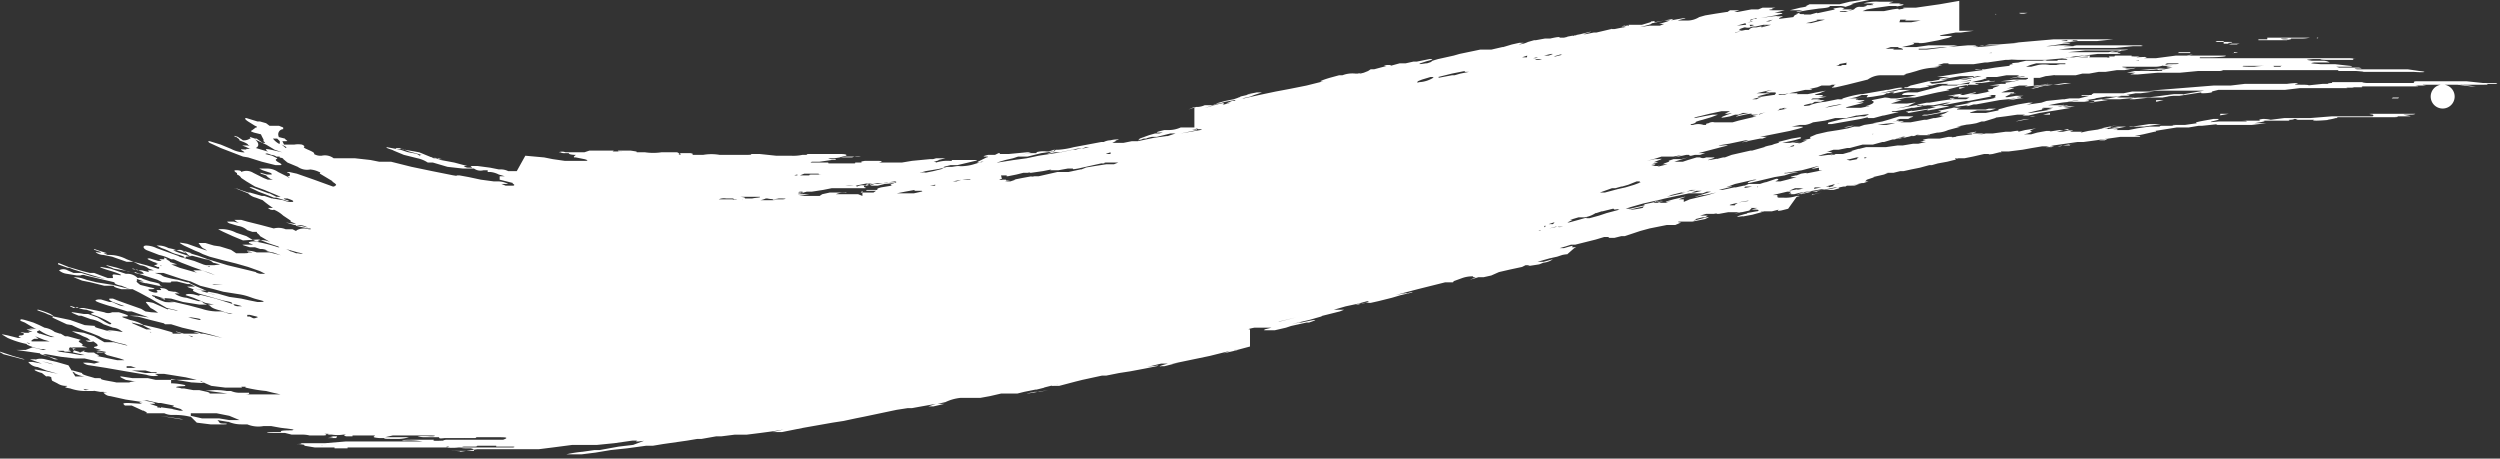 <svg id="Layer_1" data-name="Layer 1" xmlns="http://www.w3.org/2000/svg" width="292.2" height="53.6" viewBox="0 0 292.2 53.6"><rect x="0" y="0" width="292.2" height="53.6" fill="#333333" stroke="none"/><defs><style>.cls-1{fill:#fff;}</style></defs><title>swoosh</title><path class="cls-1" d="M229,0.1l-2.3.4-1.4.2-1.4.2h-1.4c-0.2.1,0.1,0.1,0.6,0l-1.1.2h-0.1c0-.1,0-0.1-0.7,0l-1,.2h-2.5l0.5-.2h0l1.2-.2,1.4-.2h0.9s-0.2.1,0.3,0,0.7-.2.2-0.2,0-.1,0-0.1h-1.3c-0.4,0,.5-0.2.4-0.2h-1.7a5.2,5.2,0,0,0-1.8.2h1.2s-0.1,0,0,0h0.1c-0.6.1-.4,0.1-0.3,0.1s0.1,0.1.2,0.1h-1.3c0.8,0,.5.1,0.1,0.2h-0.4a0.8,0.8,0,0,0-.7.3l-1,.3c-0.2,0-.9,0-0.6-0.1h0.9l0.5-.2h-1c-0.4,0,.1-0.1.1-0.1a1.2,1.2,0,0,0-.9,0l0.9-.2h1c0.1,0,.1,0,0,0h-1c-1.4.2-1.5,0.2-1.1,0.3l-1.4.3-1.4.3h-0.9c0.3-.1-0.5,0-0.5-0.1s0.5-.2-0.4,0h0.3c-0.6.2-.5,0.3-0.6,0.4l-1.6.2c-0.1,0-.1-0.1.2-0.2s0.2-.1-0.3-0.1h-0.3c0.5-.1-0.1,0-0.3,0l-1.5.2,1.7-.3,0.8-.2c0.1-.1-0.2-0.1-0.9-0.1l1.2-.3h2.1c-0.4.1-1,.2-0.6,0.2l1.1-.2,1.4-.2c1.3-.1,1.2-0.2,1.3-0.3H215a2.2,2.2,0,0,1,.7.1l0.9-.3h-0.3l0.7-.2,1.5-.3h-0.9l-1.4.2-1.2.3h-3.5l-0.4.2h-0.2c0.5,0,.2.1-0.5,0.2l-1.2.3h-1.9c-0.1,0-.9,0-0.3-0.1s-0.4,0,.5-0.2H206l-0.5.2h-0.8l-1.6.3h-0.4c-0.2,0,0,0,0,0h0l0.6-.2h-1.1l-0.3.2h-0.1l-1.3.2-1.2.2-0.7.2a2.6,2.6,0,0,1-1.3.4h-1.2c0.2-.1,1.2-0.3.8-0.3l-1.7.3-0.6.2h0l-0.7.2h0.6l-0.5.2h-1.2l-1.3.2h0.1c0.7-.2,1.7-0.4,1.4-0.5h0.2l1.3-.3h0.8l0.3-.2-1.1.2-1.1.2c-0.1,0,.2-0.2-0.3-0.1h-0.3c0.1,0,.3,0,0.1.1l-1,.3h-1.5c-0.1,0,0,0,0,.1h-0.6c-0.2.1-.4,0.1-0.1,0.1l0.7-.2h0c-0.2.1-1,.3-0.3,0.3h-0.4l-1,.2h-0.4c0.1,0,.1-0.1,0,0l-1.7.4h-0.3l-1,.2h-0.6l-1.6.3h0.5l0.4-.2h1c-0.5,0,1.2-.4.9-0.4l-2,.5h-0.2l-0.9.2h-0.5c0-.1-0.2-0.1-1.1.1h-0.6l-1.1.2h-0.2l-0.7.2a3,3,0,0,1-1.1.3h0l0.6-.2h-0.5l-0.9.2-1,.3h-0.1l-1.3.3h-1.3l-2.4.5-0.7.2-1.8.4c-0.7.2-1,.3-0.7,0.3l-0.6.2h-0.1c-0.1,0-1.1.2-.7,0h0l0.6-.2h0c0.3-.1,1.3-0.3.5-0.3l-1.5.3h-0.4l-0.9.2h-0.7l-1.1.3c0.1,0,.1-0.1-0.1-0.1h-0.4c-0.3.1-.3,0.1,0,0.1h0.1l-1.5.4h-0.4l-0.3.2-0.5.2-0.8.2,0.5-.2-0.8.2c-0.3.1-.2,0.1-0.1,0.1h0.5c0.4-.1.7-0.2,0.3-0.2h-0.6a3.2,3.2,0,0,0-1.5.2h-0.4l-1.1.3c-1,.3-1.4.5-0.7,0.4h0l-2,.5-2,.4-1.6.3-1.9.4-0.9.2-0.9.2h-0.2l0.9-.2,0.5-.2,0.9-.3h-0.6l-1,.2c-0.5.2,0.1,0,.3,0h0l-1.3.3c0.4,0-.7.2-0.1,0.1h0l-0.6.2-1,.2-1.1.3h0.4l0.7-.2,1.1-.2c0.2,0,.1,0,0,0.1h-0.3l-0.7.3s1-.2.2,0,0,0.1-.1.1h-0.5c0.3-.2.2-0.2-0.6,0l-0.7.2-1.7.5h0.1l1.2-.4,0.6-.2h0.1l0.5-.2-0.7.2h-0.9a2.3,2.3,0,0,1-.8.2h-0.2l-0.9.3h0l0.7-.3h0V14.9h-1.6a3.5,3.5,0,0,1-1.3.3h-0.6c-0.9.2-1.1,0.3-.7,0.3s0.8-.1.1,0.1h-0.5l-0.7.2-1.1.4c0,0.1-.4.2,0.4,0.1h-0.4c-0.3.1-.1,0.1,0,0.1H133l0.7-.2h0.4c-0.3,0,.1-0.1.5-0.2h0.6l0.8-.2,0.8-.2H138l1.9-.4c0-.1.1-0.1-0.6,0h0l1-.3c-0.4.1-.5,0.2-0.2,0.2h0.2c0.3,0,.2,0,0,0.1l-2.3.4h-0.4c0.4-.1.2-0.1-0.4,0h0.2l-0.9.3h-0.1l-1.5.2-1.9.4h-0.7l-1,.2H130l0.4-.2c0-.1,0-0.1-0.2-0.1H130a1.9,1.9,0,0,0-1,.2h-0.3c-0.1.1-.8,0.2-0.2,0.1l-0.9.2-1.4.4h0.2l-0.7.2h-0.3l-1.4.3-1.3.2-1.3.2-1.4.3-1.5.2-1.9.3h-0.1l1-.3,0.9-.2,0.6-.2h1.1l0.8-.2,0.8-.2,1.4-.2,0.2-.2s-0.1,0,0,0h0.1l-0.2.2h0a2.7,2.7,0,0,0-.8.3l0.9-.2h0.6l1.9-.4,1-.2h0.5l-0.9.2,0.5-.2h0.4a2.3,2.3,0,0,0,1.3-.3H129l1.8-.6a3.5,3.5,0,0,0-1.6.3h-0.5l-1.6.3-1.6.3a9.4,9.4,0,0,1-1.8.3h-0.5l-0.6.2h-0.3a3,3,0,0,0-1.2.1H121c0.1,0,.3,0,0.1.1h-0.9l-1.1.3,1.4-.4h-0.5l-2.1.2h-1c-0.1,0,.1-0.1-0.2-0.1l-0.4.2h-0.8c-0.4.1-.8,0.2-0.3,0.2s0.2,0.1.1,0.1l-1,.5h0.1c-0.2,0-.2.1-0.1,0.1h0.2c0.3-.1.1-0.1,0-0.1H115c-1.1.2-1.2,0.4-2.2,0.5s-0.3-.1-1.5.1h-0.6l-0.7.2h0.3l-1.2.3-1,.2h0.2a1.3,1.3,0,0,0-.7,0h-0.1l0.7-.2,1.2-.2c0.7-.1,1.2-0.3.9-0.3h0l0.8-.2h0.8l2.1-.5c0.3,0,.2-0.1-0.1-0.1h-2.6c-0.1,0,0,.1-0.1.1H111a4.4,4.4,0,0,0-1.6.2c-0.1,0,.1-0.1-0.2-0.1s0.6-.1.5-0.2l0.8-.2h-1.1c-0.3.1-.8,0.2-0.1,0.1h-0.6l-2.1.2-1.2.2h-2.7c0.5-.1.5-0.2-0.2-0.2h-1.4c-0.6.1-.4,0.1-0.4,0.2H100c-0.2.1,0,.1,0.2,0.1H97c-0.4,0,0-.1-0.3-0.1H94.9c-0.2,0-.2,0,0-0.1h0.9l1.4-.2h0.3c0.2,0,.3-0.1.1-0.1a1.4,1.4,0,0,1-.8-0.1h0.7l1.4-.2h1.7a1.6,1.6,0,0,0-1,.1H98.1l0.8-.2c0.1-.1,0-0.2-0.7-0.2H97.7c-0.3.1,0.1,0,.2,0H94.6c-0.4,0-.3.1-0.3,0.1H93.8a5.3,5.3,0,0,1-1.4.1H90.7l-1.9-.2H87.8c-0.1,0,.3.1-0.5,0.1H84.1a5.5,5.5,0,0,0-1.9,0H81c-0.2-.1.2-0.1-0.3-0.2H79.6c-0.3.1-.1,0.1,0,0.2H79.2s0.3,0,.2-0.1a0.4,0.4,0,0,0-.4-0.2H77.3a6.5,6.5,0,0,1-1.9,0h-1c0.1-.1-0.1-0.1-0.7-0.2H72.3c-0.3.1,0.3,0.1,0.5,0.1H71.6c0.2-.1.2-0.1-0.3-0.1H68.9l-0.6.2H66.1a1.1,1.1,0,0,0-.8,0h0.2a0.9,0.9,0,0,0,.5.1h0.5c-0.1.1,0.3,0.2,0.7,0.2h0.1c-0.1.1-.3,0.2-0.2,0.3h0.2l1,0.2c0.4,0.1.5,0.2,0.1,0.2H66l-1.4-.2-1-.2-2.2-.2L60.4,20h-1a2,2,0,0,0-.8-0.2H58.3l-1-.2-1.5-.2H54.6l-1.5-.4-1.6-.3-0.6-.2H50.7L49,17.8l-1.7-.3H47.2l-0.5-.2H46.3c-0.1,0,0,.1.1,0.1H47l0.8,0.3,1.5,0.4c-0.3,0-.4,0-0.1.1H49c-0.1-.3-1.1-0.3-1.6-0.5l-0.6-.2-1.6-.3c-0.2.1,0.7,0.3,0.8,0.4l1.2,0.5,1.6,0.4A3.5,3.5,0,0,1,50,19h0.6l1.7,0.5,1.8,0.2h1.3a1.3,1.3,0,0,0,1.1.2H57v0.2h0.3a2.7,2.7,0,0,1,1,.3l0.7,0.2H58.4V21L60,21.4H59.9c0,0.1.4,0.2,0.1,0.3H59.1l-0.5-.2h0.8a2.7,2.7,0,0,0-1.2-.3H57.7L56.2,21l-1.4-.3-1.1-.2H53.4c0,0.1-.3,0-0.4,0L50.5,20l-2.4-.5-2.4-.6H44.3l-1-.2-1.8-.2H39a1.7,1.7,0,0,0-1.4-.3,1.5,1.5,0,0,1-.9-0.2c0.2-.2-0.8-0.5-1.1-0.7s0.3-.1-0.3-0.4a2.7,2.7,0,0,0-.9,0H33.2L33,16.5h0.4c0.4,0,0-.1-0.1-0.3L32.5,16h0.1a0.6,0.6,0,0,1,.5-0.9V14.9l-0.5-.2H31.5l-0.4-.3-0.7-.2H30.1l-1.3-.4c-0.3,0-.1.2,0.2,0.4l0.8,0.5c0.3,0.1.3,0.2,0.1,0.2l-0.4.3c-0.1.1-.4,0.1,0.2,0.3l0.8,0.2a6.5,6.5,0,0,0,.3.6v0.2c0.1,0.1.3,0.2,0.1,0.2H30.7L30,16.2H29.8l-0.6-.2c0,0.1.2,0.2,0,.2a1.2,1.2,0,0,1-.8.2L27.8,16c-0.3-.1-0.6-0.2-0.3,0h0.1L28,16.3c-0.2.1,0.3,0.2,0.7,0.4s0.2,0.2.4,0.3-0.1,0-.3,0H28.3l0.5,0.2,0.4,0.2h0.2a5.9,5.9,0,0,1-.6,0c0.1,0.2-1-.1-0.5.2s0.2,0.2,0,.2a3.6,3.6,0,0,1-1.3-.4l-1.2-.5-1.3-.4c-0.1,0-.3,0,0,0.2l1.3,0.6,1.3,0.5,1.3,0.5L29,18.4l1.6,0.5,1.6,0.4h0.5c0.4,0,.1-0.2-0.1-0.3s-0.5-.3-0.3-0.4,0.1-.1-0.1-0.2l-0.4-.2-0.8-.2H31c0.2-.1.2-0.1,0.7,0.1a1.2,1.2,0,0,1,.6.2h0.4c0,0.1-.2.1,0.5,0.2H33L33.6,19l1.2,0.5a1.9,1.9,0,0,0,1.5.3H36.1a2.9,2.9,0,0,1,1.2.3c0.3,0.1,0,.1.1,0.2l1.5,0.9H38.8l0.3,0.2h0c0.1,0.1.3,0.2,0.1,0.3s-0.1.1-.1,0.1H38.9L36.7,21l-2-.7-0.9-.2c-0.3,0-.3.1-0.1,0.1s0.3,0.4,0,.4,0.3,0.2.1,0.2h0l-0.3-.2-1-.5a2.2,2.2,0,0,0-1.3-.4H30.3l0.4,0.2,0.9,0.3c0.2,0.1.2,0.2,0.1,0.2H31.2l-0.7-.2c-0.1,0-.1,0,0,0.1l0.6,0.2,0.2,0.2h0l0.3,0.2L31.9,21H31.3l-0.5-.2-0.4-.2-0.8-.4a1.5,1.5,0,0,0-1.4-.1c0-.1-0.1-0.2-0.6-0.2s0.1,0.3,0,.3h0.1v0.2a0.9,0.9,0,0,1,.5.4l0.3,0.2,0.3,0.2,1,0.6,1.1,0.4,1.2,0.5,0.7,0.3H32.3l-0.8-.4H31.4l-1.9-.7c-0.7-.1-0.1.1,0.3,0.3l0.4,0.2h0l0.8,0.3h0L32,23.1h0.3l1.3,0.4c0.6,0-.6-0.2-0.4-0.3h0.4c0.6,0.2.8,0.3,0.6,0.4a2.3,2.3,0,0,1-1.1-.2l-1.2-.2H32c0.2,0.2-.2-0.1-0.2,0l-0.9-.3H30.6l-1.4-.4H29l-0.9-.3a1.9,1.9,0,0,0-1-.2h0.4L29,22.6h0a1.9,1.9,0,0,0,.9.5l0.8,0.3a12,12,0,0,0,1.2.9H31.3l0.3,0.2c0.4,0.1.4,0,.4,0h0a3.7,3.7,0,0,1,1.1.7L34,25.8c-0.2.1,0.3,0.2,0.6,0.4L33.4,26l1,0.3h0.7a2.8,2.8,0,0,1,.9.3h0l-0.8-.2c-0.3,0-.8-0.2-0.6,0l1.4,0.3h0.2s0.4,0.1-.1.1a1.8,1.8,0,0,0-1.4.1l0.8,0.2h0l-0.8-.2L34.6,27l-0.4-.2H33.4a2.2,2.2,0,0,0-1.4-.1h0l-1.5-.4-1.6-.4-0.7-.2H27.4a1.8,1.8,0,0,0,1.1.5l-1.2-.3H26.6c-0.1,0,0,.1.2,0.2l1,0.3a2.1,2.1,0,0,1,1.1.5l0.6,0.2H30c0.1,0.1,0,.1,0,0.1s0.3,0.2.4,0.4l1.2,0.7h0a2.3,2.3,0,0,0-1.4-.2c-0.1,0,.3.2-0.3,0.1l-0.6-.3-0.5-.3-1.2-.4a3.7,3.7,0,0,0-2.1-.4l0.6,0.3,1.1,0.5,1.2,0.5L30,28h0.3l1,0.4,1.2,0.4L33,29.1h0.4l1.4,0.4c1,0.2.5,0.2,0,.1H34.6l-0.5-.2H34a3,3,0,0,0-.6-0.3,1.5,1.5,0,0,1-.6-0.2H32.5a17.7,17.7,0,0,0-2.3-.6,1.8,1.8,0,0,0-1.1,0,0.1,0.1,0,0,0,0,.1l0.5,0.2h-1c-0.4,0-.4,0,0.6.3h0.6l0.6,0.2h0.2a2,2,0,0,1,.7.2H31l0.8,0.2h0.1L33.3,30l1.3,0.4H35l-1.1-.3-2.4-.6H30a3.3,3.3,0,0,0-1.1-.2c-0.2.1,0.4,0.1,0.6,0.2H29c0.1,0.1-.3.1-0.6,0.1H27.6L27,29.2l-1.3-.4L25,28.7l-1-.3H23.2l0.3,0.4,0.2,0.2a1.7,1.7,0,0,1,.5.3L23.3,29l-1.4-.5c-1.1-.2-1.1-0.2-0.4.2l1.3,0.6,0.5,0.2,0.4,0.2L24.5,30,26,30.4l1.6,0.4L29,31.2l1.4,0.5L31,32H30.4c-0.5-.1-0.5-0.2-0.5-0.2l-0.8-.2-2.5-.6-2.3-.7-1.1-.4-1-.3h0.2l-1-.3c-0.2,0,.3.2,0.3,0.3l-1.5-.5c-0.9-.2-1-0.2-0.3.2L21,29.2a1.3,1.3,0,0,1,.8.4L22,29.8,22.3,30l-0.9-.3a9.9,9.9,0,0,1-1.7-.7,2.6,2.6,0,0,0-1.4-.3L18.9,29c0.9,0.3,1,.5,1.7.7s1.4,0.4.5,0.4h0.4c0.4,0.1.1-.1,0.3-0.1s0.4-.1.6-0.1h0.1l1.5,0.4a1.4,1.4,0,0,1,.9.4l0.8,0.2h0.1L25,31H24.1l-0.8-.2a2.1,2.1,0,0,0,.7.3h0.5c-0.1,0,.1.1,0,0.1l-0.5-.2-1.3-.5-1.4-.4c-0.7-.2-0.3-0.2-0.5-0.2l-1.4-.5L18.3,29a2.9,2.9,0,0,0-1.2-.3c-0.5,0-.4.4,0.2,0.6l1.3,0.5a5.6,5.6,0,0,1,1.4.5h0.3l0.9,0.4,1.3,0.5,1.4,0.5a7.9,7.9,0,0,1,1.5.6h0.1l-1.9-.7h-1a1.3,1.3,0,0,0,.5.3L21,31.3l-1.5-.6h0a0.8,0.8,0,0,0,.5.2h0.7l-0.9-.3c0.1,0,.1,0,0-0.1h0l-0.4-.2H18.6l0.3,0.2H18.5l-1-.3c-0.6,0,0,.2.4,0.4l0.6,0.2h0c-0.4,0-.3.1,0.3,0.3a1,1,0,0,0-.8-0.1l0.4,0.2h0.2v0.2H18.5c-0.1,0-.1.1,0,0.2l1.2,0.5,1.4,0.4,1.5,0.3,1.7,0.4L26,33.3h-1L23,32.6l-2-.5-1.9-.5-2-.6-1.5-.4h0l-0.8-.3a4.4,4.4,0,0,0-2.2-.5l-0.5-.2c0.7,0,.6.1-1.1-0.5-0.2.1,0.8,0.3,0.8,0.4s-0.7-.1-0.6,0a1.6,1.6,0,0,0,.9.3L13.1,30l1.7,0.6h0.8L16.4,31a1.9,1.9,0,0,1,1,.4L18,31.6H17.4c-0.2,0,0,.1,0,0.2h0l-0.8-.2H16.1l-0.5-.2c-0.4,0,.1.1,0.2,0.1H16l0.4,0.2a0.5,0.5,0,0,1,.4.3H16.2l-1.3-.3-1.2-.4-1.2-.3c-0.3,0,.4.2,0.8,0.4L15,31.7c0.6,0.2.8,0.2,0.8,0.1L16.3,32H16.2l2.2,0.7L19,33c0.6,0,1.1.1,1-.1h0.7l1.2,0.3h0.3l0.6,0.3H21.9c0,0.1.9,0.3,0.7,0.4s0.2,0.2.6,0.4l1.4,0.4,1.4,0.4c0.4,0.1,1.3.2,1.1,0.4a7.2,7.2,0,0,1,1.2.3H27.8c-0.1,0-.6-0.1-0.4-0.2l-2.2-.7-1.6-.4c-0.6-.1-0.2.1-0.2,0.1l-0.8-.2c-0.7-.1-0.9,0-0.9.1l0.9,0.3L24,35.4l1,0.2H24.4c-0.1,0,0,.1.1,0.1s0,0.3,1.3.6l0.5,0.2,0.9,0.2H26.9l-1-.3H25.3a5.9,5.9,0,0,1-1.7-.3l-1.5-.4-1.7-.4h0l-1.3-.3c0.1-.1-0.1-0.1-0.4-0.2L20,34.9l1.4,0.4,1.9,0.3h0.9l-0.5-.2h0.1l-0.3-.2H23.2l-1.4-.4a2.8,2.8,0,0,1-1.4-.5,0,0,0,0,1,0,0H21l-0.5-.2H20.3L19.7,34a1,1,0,0,0-.6-0.3c-0.8-.1-0.1.1-0.3,0.2H18.3c0,0.1.3,0.3-.1,0.3s-1.3-.4-0.6-0.4,0.5-.1,0-0.2l-1.2-.3C16,33,15.9,32.9,16,32.8s-0.1-.2,0-0.2l0.8,0.3H16.2L17,33.1h0.1L19,33.5l-0.4-.2c0.4-.1-0.5-0.3-1-0.4l-0.9-.3a0.7,0.7,0,0,0-.6-0.1h0a1.7,1.7,0,0,0-1.2-.5H14.7l-1.8-.6-1.1-.2c-0.3,0,.3.2,0.6,0.3s1.4,0.4,1.7.6-0.8-.1-0.9,0,0,0.2,0,.3a0.5,0.5,0,0,0,0,.1H12.6L11,31.9H10.5l-0.8-.2L8,31.2H8l-0.5-.2L7,30.8c-0.3-.1-0.2,0-0.2.1l1.1,0.4H8.1l0.5,0.2,1.6,0.5,1.7,0.5,1,0.3,0.7,0.3a6.2,6.2,0,0,0-1.4-.5l-1.4-.3-1.3-.4H8.6l-0.7-.3a1,1,0,0,0-1,0,1.7,1.7,0,0,0,.9.4L9,32.2H9.4a0.7,0.7,0,0,1,.6,0l1.7,0.4,1.7,0.4H13.4c-0.1.1,0.2,0.3,0.8,0.4l1,0.4h0l-2-.5L11.3,33l-1.2-.3a3.9,3.9,0,0,0-1.5-.3l1,0.4h0l1,0.2,1.6,0.4h1.1c0,0.1.1,0.2,0.9,0.4h1.3l0.8,0.4,1.3,0.7L19.5,36l1.3,0.3H20.6l-0.9-.2c-0.2.1-.4,0.2,0.5,0.4h0.1c-0.2.1,0.4,0.2,0.9,0.3h0.4l-0.8-.2-0.9-.3-2-.9c-0.9-.2-0.9-0.1-0.8,0L17.6,36a4.4,4.4,0,0,1,.8.5c0.3,0.1-.4,0-0.7,0L17,36.4l-0.5-.3-1.7-.6-1.1-.4-0.5-.2H12.8c-0.1.1,0,.2,0.4,0.4l1.4,0.5c-0.6-.1-0.1.1,0.2,0.1h0L14,35.7l-0.9-.4H12.8L11.8,35H11.5c-0.6.1-.5,0.2,1.1,0.7l0.7,0.2,1.6,0.5h0.5l2,0.7h0L16,36.9H15.1L16,37h0.1l1.5,0.4,1.6,0.4h0.1c-0.1,0-.2,0,0,0.1h0.7l1.3,0.4,1.3,0.3,2,0.5,1.4,0.4L23.8,39H23.5a2.2,2.2,0,0,0-.9-0.2L23.3,39H22.6L21.3,39h0.2l-0.7-.2c-0.4-.1-0.2,0-0.2,0L21.3,39H20.5c-0.3,0-.5,0-0.4.1h0c-0.2-.1.4-0.1-0.1-0.3l-1.4-.4L16.9,38H16.8a5.1,5.1,0,0,0-1.6-.6c-0.5-.2-1.3-0.4-0.7-0.4s0.8-.1-0.6-0.5H13.1a1.1,1.1,0,0,1-.9,0l-0.9-.2-1.5-.3H9l-0.6-.2c-0.3-.1-0.2,0-0.2,0l0.4,0.2H8.6L9,35.9a2.5,2.5,0,0,0,1.1.3L11,36.5h0.2a0.9,0.9,0,0,0-.6.2,9.8,9.8,0,0,1,2.1.9c0.1,0.1.5,0.2,0.2,0.3H12.8l-0.4-.2-1-.6-1.1-.4H9.8c-1.8-.3-1.8-0.3-0.6.2H9.5l1.1,0.4a3.8,3.8,0,0,1,1.5.6l1.1,0.4a1.9,1.9,0,0,1,1,.4c0.1,0.1.3,0.1,0,.1a7.9,7.9,0,0,0-1.7-.2l0.6,0.2-0.8-.2c-0.6-.2-1.6-0.4-1.1-0.5L9.9,38l-1.7-.6-1.9-.4h0a2.4,2.4,0,0,0-.4-0.3,10.4,10.4,0,0,0-1.4-.5c-0.6,0,.7.3,1,0.5l0.8,0.3c-0.3,0-.2.1,0,0.2l1.5,0.7L8.4,38a14.4,14.4,0,0,0,2.2.9l1,0.4a2.6,2.6,0,0,0,1.1.4h0l0.5,0.2h0.1c0.4,0.2,1.4.3,1.6,0.5l-1.6-.4H12.2L11,39.3l-1.2-.4-1.4-.2a7.5,7.5,0,0,0,.9.4l0.4,0.2h0l0.5,0.2,0.4,0.3H10a1,1,0,0,0,.9.1c0.3,0.2.8,0.5,0.3,0.6s-0.1.2,0.6,0.4H11.2l1,0.2h0.1c0.1,0.1.1,0.1,0,.1s-1-.2-1,0h0.9c0,0.1,0,.1.3,0.3l1.5,0.4c0.3,0.1.6,0.2,0.5,0.2H13.7l-2.4-.5c0.7,0-.2-0.2-0.3-0.4H9.2L10,41c-0.2,0-.8,0,0.3.2H9.5l-1-.3c0.3-.1-0.1-0.2-0.2-0.3h1.9l-0.7-.2c0.2,0,.2-0.1.1-0.2S9,39.9,9.3,39.8s0-.1-0.3-0.2l-1.1-.3H7.6L7.1,39H7l-0.6-.2a2.6,2.6,0,0,0-1.2-.5L4.6,38l-0.7-.3c-1.3-.4-1.6-0.5-1.5-0.2l0.5,0.2,0.5,0.3,0.7,0.4,0.5,0.2a5.1,5.1,0,0,0,1.8.8H6l-1.3-.4H4.6c-0.2-.1-0.4-0.2-0.2-0.3s0.3,0,0-.2a3.6,3.6,0,0,0-1-.1l0.7,0.2a2.8,2.8,0,0,0-1-.1l0.7,0.3c-0.4,0-.7-0.1-0.3.1H2.9c-0.4-.1-0.7-0.1-0.3,0s0.1,0.3-.1.3-0.6.1,0,.3H2.1l-1.2-.3c-0.5-.1-0.9-0.2-0.5,0l0.5,0.3a10.6,10.6,0,0,0,2.2.7H3.4l-0.3-.2c0.3,0.1.5,0.2,0.3,0.2s-0.4,0-.2.1a5.4,5.4,0,0,0,1.6.5H5.1l0.6,0.2,0.9,0.3H7.3a1.8,1.8,0,0,0-.7-0.3H7.6c-0.1,0-.3,0,0,0.1H8.1c0.3,0,.2-0.1-0.2-0.2H8.1c0-.1-0.1-0.3.2-0.3l0.6,0.2H8.5c0.5,0.2-.2.3,0.1,0.4l1.3,0.3H9.4l-1.1-.2-1.4-.2-1.5-.2H5l-1.2-.3L3,40.9H1.9l1.4,0.2,1.4,0.2c-0.1.1,0.3,0.2,0.8,0.3L6.4,42H7.2L6.8,42l-1-.3-0.8-.3H5.4l1.7,0.3,1.7,0.2H9.9l1.7,0.4h0.1L11,42.5a4.3,4.3,0,0,0-1.3-.1,1.5,1.5,0,0,0,.8.3L12.4,43l2.3,0.4,2.4,0.4a2.6,2.6,0,0,0,1.4.1l-0.4-.2h1.1l2.5,0.4L23,44.4H18.2l-0.9-.2H15.5l-1.3-.2c-0.4,0,.1.2,0.5,0.4l1.2,0.2a1.7,1.7,0,0,0-.8.1H14c-0.1,0-.1,0,0,0H13.6c-0.9-.2-2-0.3-1.8-0.5H11.1c-0.6-.2-1.6-0.4-1.5-0.6l-1.1-.3c-0.4,0-.4,0,0.1.2s-0.4,0,.1.1a2.8,2.8,0,0,0,1.2.4H8.8L8,42.7l-1.4-.4L5.3,42A2.1,2.1,0,0,0,4.2,42c0.3,0.2,1.7.4,2,.6L4.1,42H2.9l-1.4-.4L0,41.1c-0.2,0,.1.1,0.4,0.3L2.7,42H3.5l1.4,0.5-1.1-.2H3.3a1.5,1.5,0,0,0,1.1.6l1,0.4,1.4,0.4-1.4-.3-1.2-.2c-0.2,0-.2,0-0.1.1a3.4,3.4,0,0,0,.8.3L5.4,44a0.8,0.8,0,0,1,.6.1,0.8,0.8,0,0,0,.1.4l0.6,0.3a1.8,1.8,0,0,0,1.1.3c0.3,0.1-.8.1,0.4,0.3a5.5,5.5,0,0,0,2,.3h0.8a1.6,1.6,0,0,0-.9-0.1H9.9c0-.1-0.4-0.2.1-0.1l1.7,0.3h0.4c1,0.2-.2,0,0,0.1a1.1,1.1,0,0,0,.8.4l1.8,0.4,2,0.3c-0.7,0-.3.1-0.1,0.2L15,47.1c-0.8,0-.6.1-0.4,0.3h0.8L16.7,48h0.1c0.1,0.1.5,0.2,0.3,0.3h2.1a2.2,2.2,0,0,0,.9.2h0.2a7.5,7.5,0,0,1,1.9.2h0.1L23,49.4l1.6,0.2h1.6c0.4,0,.5-0.1-0.1-0.1s-0.4-.2-0.7-0.4l1.2,0.2h0.1a3.9,3.9,0,0,0,1.5.3h0.7a3.4,3.4,0,0,0,1.9.2h0.9l1.1,0.2,1.6,0.2h0c-0.2,0-.3.1-0.1,0.1H34.1c-0.5,0-1.6,0-1.2.2-1.3,0-1.6,0-1.7.1h2.1l0.8,0.2h1.1a3.6,3.6,0,0,1,1,.1h1.5c0.5,0,.6-0.1.2-0.2h1c-0.2,0-1,0-.4.1h0.3a4.3,4.3,0,0,0,1.3,0h0.3c-0.1.1-.4,0.1,0.1,0.2h0.7a0.4,0.4,0,0,0,0-.1h2.6c0.1,0.1-.6.2,0.5,0.3h0.6c0,0.1.2,0.1,1.1,0.1h0.7a4.4,4.4,0,0,0,1.1-.2H45l0.9-.2h4.5c0.7,0,.4.1,0.1,0.1H50.3a8.5,8.5,0,0,0-1.5,0,3.5,3.5,0,0,0,1,.1h1.5c0.1,0.1-.1.2,0.7,0.1h2.3a0.2,0.2,0,0,1,0-.1h0s-0.2.1,0.1,0.1h1.1c0.4,0,0-.1.1-0.1h2.2c1.3,0,1.8,0,1,.3H52.1c-0.5.1-.3,0.1,0,0.1H52.1c-0.9,0-1.6.1-1.4-.1H48c-1,0-1.1.1-.9,0.1a9.9,9.9,0,0,1,2.3.1h-9L38,51.8H35.1c0.6,0.1-.9.1-0.2,0.1h0c0.9,0.1.6,0.1,0.7,0.2l1.2,0.2H52.2a6,6,0,0,0,2-.1h5.7c0.4,0,.2.1,0,0.1H52.7c-0.3.1,0.4,0,.8,0s0.3,0.1,1,.1h0.5c0.5,0.1.4,0.2,0.4,0.3H52.4c0.5,0,1.5,0,1.4.1l2-.3H63l1.6-.2,2.3-.3h2.9l2-.2,2.1-.3h0.6c-0.3.1-.1,0.1,0.1,0.1l1.7-.2,2.5-.4H78.4l-1.1.2-1.7.2L74,52l-1.7.2-2.2.4H69.5l-1.4.2a14.1,14.1,0,0,0-1.9.3H68l1.6-.2,1.8-.3,1.9-.2,2.2-.3h0.8l1.2-.2,1.4-.2,1.4-.2,1.2-.2h0.5l1.7-.3h0.6c-0.1,0-.1,0,0,0l1.6-.2h1.4l1.6-.2,1.5-.2,1.2-.2-1.3.3h1.1l1-.2,1.5-.3,1.7-.3,1.7-.3h0l1.3-.2,1.4-.3,1-.2,1.9-.4,1.9-.4,1.3-.2h0.5l1.1-.2,1.7-.3-0.9.3h0.6l1.3-.3h-0.8l0.9-.2a5.3,5.3,0,0,1,1.8-.5h2.3l1.1-.2,1.3-.3h3l0.9-.2h0.6l1-.2-1.2.2-1.2.2h-1.2l0.8-.2,1.5-.3c-0.1,0-.3.1,0.1,0l0.8-.2H122l1.6-.4c0.2,0,.3,0,0.1,0s-1.3.3-.5,0.2h0.6l1.9-.5,0.8-.2,2.3-.5h0.5l1.5-.3,1.3-.2,1.6-.3h0l1.5-.3c0.5-.2-0.2,0-0.6,0l-1.2.2h0.2l2.1-.5h0.8c-0.4.1-1.4,0.4-.7,0.3h0.3l1.6-.4-1,.2h0.1l0.6-.2-0.9.2h0.1l2.4-.5,2.4-.5,2.4-.6h0l-0.8.3,1.3-.3c0.9-.2-0.4,0,0-0.1h0.3l1.5-.4V38.5c-0.4,0,0-.1.5-0.2h2l-0.8.2c-0.2.1,0.3,0-.1,0.1H149l1.3-.3,0.6-.2,0.9-.2,0.9-.2H153c1.2-.4.9-0.4-0.9,0h-0.3l-0.8.2,0.7-.2,1.3-.3,1.4-.4c0.2-.1.2-0.1,0-0.1h0.2l2-.5,0.5-.2h-1.2l1.4-.4,1.4-.3,1.1-.3h0.1c-0.1.1,0.1,0,.1,0.1l-0.8.2h-1.1l-0.9.2h0.3l0.7-.2h0.6c-0.5.2-.5,0.2,0.7-0.1s0.1,0,0,0h0.7l0.9-.2,1.6-.4,1-.3,1.3-.3c0.4-.2-0.6.1-0.6,0.1s0.1-.1-0.2,0H164l-1.3.3h-0.4l-0.9.2h0.2l0.8-.2h0.4l1-.3,1.9-.5,1.6-.4,1.6-.4h0.9c0.2-.1.1-0.1,0-0.1l1.1-.4a3.6,3.6,0,0,1,1.3-.2c-0.1.1,0,.1,0.3,0.1h0l-0.7.3,1-.3h0.6l0.9-.2,0.9-.4,1.3-.3,1.4-.3,0.4-.2h0.5c-0.2.1-.5,0.2-0.2,0.1l1.3-.2,0.5-.2h0a2.2,2.2,0,0,0,1.1-.4l-1.1.3h-0.7l1.4-.4,0.9-.2H182l0.6-.2a4.7,4.7,0,0,1,.8-0.1h-0.2L184,29s0.4-.1,0-0.1-0.3,0-.2-0.1,0-.1-1,0.2h-0.5l0.7-.2,0.6-.2h0.5l2.4-.6,1-.3H188c0.2,0,0,0,0,.1h0.7l0.8-.2h0.4l1.8-.6,1.1-.3,2-.4h1l0.7-.3s-0.5,0-.3-0.1h1.6l1.5-.3c0.4-.2.9-0.4-0.6,0s-0.2,0-.5,0l0.8-.2h0.3l0.3-.2h-0.9l0.7-.2h0.9c0.5-.1.3,0,0.4,0h0.2l1.1-.2h1.3l-0.6.2,0.8-.2h0.1l0.9-.2c-0.1-.1.6-0.3-0.1-0.3h1l-0.7.2h0.4c0.2,0,.7,0,0.3.2h-0.1l-1.1.2c0.2,0-.5.2,0.2,0.1h-0.4l-0.7.2c-0.8.3,0.6,0,.4,0.1l1.1-.2,1.1-.3c0.6-.2.5-0.2,0.2-0.1s-0.2,0-.4,0-0.3,0-.3,0h1.7l0.8-.2c-0.1.1-.3,0.2,0.3,0.1l0.8-.2L210,23c0.5-.1.4-0.1,0-0.1a4.1,4.1,0,0,1-1.6.2h-0.7c0.4-.1-0.1-0.1,0-0.2s0.1-.1,0-0.1h-0.5l1.7-.4h0.4c0.1,0.1-.5.3-0.1,0.2h0.2c-0.2.1-.1,0.1,0,0.1h0.3l1.2-.3c-0.2,0-.1.1,0,0.1s0.2,0,.6-0.1-1.3.3-1,.3l1.3-.3,1.2-.2,1.5-.3h0.3l-0.9.2h0.4l0.6-.2h0l1.5-.3,0.5-.2h-0.2c-0.3,0-.4,0-0.1,0h0.2c-0.1,0,0,0,.1,0h0.9l0.6-.2H218l0.2-.2,0.9-.3h-0.2l1.3-.3,0.5-.2s-0.7.1-.1,0h0.7l0.8-.2h0.4l0.9-.2,1-.2h0l1.1-.3h0.3l0.7-.2h0l1.1-.2,0.8-.2c0.5-.1-0.1-0.1.2-0.2h0.1s-0.2.1,0.2,0h0.7l1-.2,1.3-.3h0.5c0.2,0,.1,0,0.1,0s-0.3.1,0.4,0h0l0.8-.2H234c0.1,0-.2,0-0.1-0.1h0.9l1.6-.2,1.1-.2,1.2-.2h2.1c0.4-.1.2-0.1-0.1-0.1h1.2c0.3-.1-0.8,0,1-0.3l-2.4.4h-0.4s-0.7.2-.3,0.1h-0.7c-0.1,0-.2,0,0,0l0.9-.2,1.4-.2,1.4-.2h0.7l1.5-.2,1.3-.2h0.1l-1.1.2h0.7l0.4-.2,1.4-.2h2.2c0.2,0,.2-0.1,0-0.1h-0.5l1-.2,1.3-.3c0.3,0,.2-0.1.1-0.1h0l2.5-.4h1.4l1.2-.2h0.4l1.9-.2h-0.1c-0.3.1-.1,0.1,0.2,0.1h3.8l1.7-.2h-1.4c0.6-.1,1.9-0.3.7-0.3h3.3c0.2-.1.2-0.1-0.7-0.1h1.1c-0.5,0,.3,0,0.2-0.1h0c-0.1,0-.3,0-0.1,0h0.8c-0.4,0-.6.1-0.2,0.1h1.9c-0.4.1,0.2,0.1,0.2,0.1h0.5c0.2,0,0,0,0,0h-0.4c0.4,0,1.8-.1,1.2-0.1a5.5,5.5,0,0,0,1-.2c0.2,0,.3,0,0.1-0.1h6.1c0.1,0,.1,0,0,0h0.5c0.8,0,.7-0.1.1-0.1h1.6c0.4,0,.5,0,0-0.1s-0.7-.1-0.1-0.1,0.9,0,1-.1h-4c-1.6,0-1.6,0-.9.1h-0.1c0.2,0.1.1,0.1,0,.2h-4.8l-2.5.2H266s1.1,0,.3,0H267l-1.6.2a4.2,4.2,0,0,0-.9-0.1c-0.7.1-.3,0.1-0.4,0.2h-2.5s1.4,0,.9.1h-3.2c-1.1.1-1,.1-0.8,0l0.8-.2h-0.1s0.3-.1,0-0.1h-0.5c-0.4.1-2.6,0.4-1.9,0.5l-1.4.2H254c-0.3.1,0.9,0-.2,0.1h-0.9l-1.2.3h0.5c0.1,0-.9,0,0.1-0.1h1.1l1-.2c-1.6.2-.4,0-0.6,0h-1.2c-0.4.1,0,.1-0.1,0.1h-1.9l2-.3h-1.4l-1.3.2c-0.7.1-.4,0.1-0.4,0.1H249c-0.5.1,0.4,0,1.2,0h1l-1.4.2-1,.2h-1.4c0.2-.1.2-0.1-0.5-0.1H247l1.5-.3h-1l-2.3.3h0.3l-1.4.2-0.9.2c0.1-.1.2-0.1,0.1-0.1h-1.3c0.1,0-.2,0,0.2-0.1s-0.7,0-.2-0.1l-0.9.2h-0.7l1.2-.3h0c0.3,0,.1.1,0.2,0.1h-1.1l-1.3.2h0.1c0.2-.1.3-0.1-0.3-0.1l-1.1.2-0.7.2h-0.6c-0.6.1,0.2-.1,0.2-0.1l0.5-.2c-0.1-.1-0.6-0.1.5-0.4l-1.3.2-0.8.2c0-.1.2-0.2-0.9,0h-0.6l-1.5.2h-0.8l-1,.2h0l0.8-.2h-2.1l1.1-.2h0c0.4,0-.7.2-0.4,0.3h0.1c-0.6.1-.1,0-0.1,0l-1.6.2c-0.6.1-.1,0.1-0.2,0.1h-0.2c-0.5.1-.4,0-0.3,0h-0.5l-1,.2h-1.3c-0.7.1-.8,0.2-0.5,0.2h0.2l-0.7.2h0.7l-0.9.2h-0.6l-1.2.2h-0.6l-1.4.2h-2.3l-0.8.2h-0.1l-1,.3c0.2,0,.6,0-0.1.1l-0.7.2h-1a1.2,1.2,0,0,0,.9,0h-0.3s0,0,0,0h-0.2c-0.4.1-1.1,0.2-.7,0.1s0.2-.1-0.2,0h-0.2c-1.5.2-1.5,0.2-.1-0.2h0.6a0.9,0.9,0,0,0-.8-0.1l0.9-.3h0.6l1-.2h0.3l1.5-.4h1.2l1.1-.3h0.2l1-.3h0.3l0.6-.2h0.5c0.1,0,.5-0.1-0.1,0l-1.1.2,0.9-.3h0l1.6-.2h-0.5c-0.5.1-.7,0.1-0.1,0.1l1.1-.2h0l-0.7.2h-0.8s-1.1.3,0.1,0.1l0.8-.2h1.7c0.3-.1-0.3,0-0.2-0.1h0.2l0.9-.2h0.1a3.5,3.5,0,0,0,1.2-.3l1.5-.4h-0.5l1.5-.3h-0.3c-0.4.1,0.1,0.1,1.1-.1l0.6-.2h0.3l1.3-.4c0.2-.1.1-0.1-0.4,0h0l1.6-.2,1.4-.2h0.9c-0.3.1-.4,0.1-0.2,0.1h0.6l1.3-.3,1.9-.3,1.8-.3h-0.9l1.3-.2H242c-1.8.2-.3,0-0.3-0.1l-1.3.2-1.2.3h0.6l-1.2.2-1.3.2H237c-0.1,0-.2,0,0,0h0l0.8-.2,0.9-.2c0.1,0-.1,0,0-0.1h0c0.7-.1-0.3,0,0.1-0.1h1.4a3.6,3.6,0,0,1,1.6-.3h-0.6s0.2-.1-0.3,0h-1.5l1-.2a10.3,10.3,0,0,1,2.2-.2h1l1.3-.2h0l1.5-.2,1.1-.2H248c-0.7.1-.6,0.1-0.4,0.1h1.9l-0.6.2h0.6l1.8-.2h0.8l1.9-.2h-0.6l-1.6.2h-0.2c-0.2,0-.2,0,0,0h1.2c-0.2,0,1.4-.2.4-0.2h1.5l1.3-.2,1.3-.2c0.1,0-.3.1,0.2,0.1s1.3-.1,1-0.2l0.8-.2h7.8l1.7-.2h5.6c-0.6-.1.7,0,0.7-0.1H276c-0.1,0,.3,0,0-0.1h2.2c-0.2,0-.5,0,0.2,0h3.4c0.5,0,1.3,0,.5-0.1h1.3c-0.6-.1-0.6-0.1.2-0.1s-0.4,0,0,0h1.5a1.4,1.4,0,1,0,.4,0h2l1.7,0.2h1c0.4,0,.4,0,0.1,0h-1.7l-1.6-.2h0.1s1.2,0.1.5,0h2.4c0.6,0,.7,0,0.4-0.1h1.1c0.4,0,0-.1,0-0.1H292c0.3,0,.3,0-0.1,0h-1.7l-1.9-.2h-5.9c-0.2,0-.4.1-0.2,0.2h-5.8c0.5,0-.2,0-0.3-0.1h-3.4c-0.1,0-.2,0-0.1.1h0.1c-0.9,0-.7.1-0.2,0.1h-0.6c-0.2,0-.1,0,0.1,0h-0.5l-1.9.2c0.3,0,.5-0.1-0.7-0.1s-0.4-.1-0.3-0.2h-1.3a9.6,9.6,0,0,0,1.3.1h-6.2l-1.7.2h-2l-2.5.2-2.5.2-2.5.2h6.4l-2.3.4c-0.2.1,0.3,0.1-.1,0.1s0.2,0,0,0h0c0.2-.1,0-0.1-1.1-0.1l-1.5.2-1.6.2h-1.7s-0.4.1,0.1,0h0.5l-2.1.2H246c-0.7.1-.2,0.1,0.4,0.1l-2.3.3h0.3c0.8-.1.2-0.1,0.4-0.2h-0.8s0.5-.1-0.2-0.1c1.3-.2,1.4-0.2,1-0.2l2-.3h-0.2c-0.5.1-.5,0.1,0.1,0.1a4.3,4.3,0,0,0,1.2-.1h0.8c0.4-.1.1-0.1-0.1-0.1s0.6-.1,1-0.2h0.6l1.6-.2h-2.6l-1,.2h-3.5c-0.1.1-.3,0.1-0.2,0.2h-1.4c-0.1,0,.5,0,0.1.1h1l-1.2.3h-1.1c-0.6.1-.7,0.1-0.4,0.1h-0.4l-1.9.2-0.6.2-1.4.2-1.4.2h0.3a6.5,6.5,0,0,0,1.5-.4h-0.5l-1.2.2-1.3.3-0.7.2c-0.5.1-.3,0.2-0.3,0.2l-1.5.3h-1.6s-0.5,0-.1-0.1l0.7-.2h1.5l0.7-.2h-1.1c0.4,0,.2,0-0.1.1h-3.3c-0.1,0-.2-0.1.5-0.2h-1l-1.5.3h-0.3a1.4,1.4,0,0,1,.4.2l-1.6.3h-0.4c-0.4.1-.2,0.1-0.2,0.1h0.5l1.6-.3,1-.2-0.4.2c-0.1.1-1,.3-0.6,0.3h0.3c-0.4.1-.2,0.1,0.1,0.1l-1,.2H226l-0.8.2h-0.3l-1.6.3H222l-1.5.3h-1.4l-1,.3-0.9.2-0.7.2h0.3l1.5-.3,0.8-.3h-0.1a12.5,12.5,0,0,1,2.2-.3h0.4c1-.2,1.3-0.3.2-0.2s-0.3,0-.1,0,0.4-.1.1-0.1-0.1-.1.3-0.2h1c-0.2,0,.3-0.1,0-0.1h0.1c0.2-.1.7-0.2,0.2-0.2h-1.4l-1.3.4-0.7.2h0.5a1.5,1.5,0,0,1,.6-0.2l-2.2.4h0.2c0.5-.1,0,0,0.1,0l-1.3.2-0.6.2h-0.6l-0.7.2-1.1.2-1.3.2-1.3.3-0.7.3c-0.1,0,0,.1,0,0.1s0,0,0,.1l-0.9.2h0.5l-0.5.2-0.4.2c-1,.2-0.4.2-0.7,0.3l-0.8.2,0.7-.2c-0.6.1,0-.1,0.4-0.2l0.6-.2h-1l0.8-.2-1.1.2h-0.9c-0.1,0-.3,0,0,0l1.4-.3,0.7-.2c0.3-.1-0.2-0.1.2-0.2l-1.2.2-1.6.4c0.3,0,.2.1-0.7,0.3h0.3c-0.7.1-1.4,0.3-1.1,0.3h-0.1l-1.4.4h-0.2l-2.2.5-0.8.3h-0.2c-0.9.2-1,.3-0.7,0.3H201c-0.1,0-.4,0-0.3-0.1s-0.2,0-.9.1,1-.3.5-0.3h-0.9a0.8,0.8,0,0,1-.7,0h-0.4l-1,.3-0.6.2h-1l1.6-.5-0.8.2h-0.9s0.5-.2,0,0l-0.6.2c0.2,0,.1.1-0.2,0.2s-0.8.3,0.3,0h0l-0.8.2h0.6l-1.2.3c0.2-.1.4-0.2,0.1-0.1H193c0.5-.1.7-0.2,0.1-0.2h-0.1l0.8-.2a1.8,1.8,0,0,0-.8,0l-1.4.4h0.7c-0.1,0-.3,0,0.1-0.1l1.3-.5c0.5-.2.8-0.3,0.1-0.2h-0.4l-0.9.2,1.1-.3,0.6-.2h1.4l1-.2h0l-0.9.3,1.4-.3h0.3c0.1,0.1,0,.1.4,0.1h-0.2s-0.3.1,0.5-.1h0.6l0.6-.2h-0.8l2.3-.6c0.7-.2,1.8-0.4.6-0.3s0-.1.7-0.2l1.9-.4h0.4c-0.3.1-1.6,0.4,0,.1h-0.2l1.5-.3H206l0.5-.2h-0.8l2-.4,1.5-.3c1.6-.4,1.9-0.5,1.1-0.5h-0.9l1-.2h0.6a3,3,0,0,0,.9-0.3l1.4-.2,1.2-.3h1.3l1.2-.3h0.1c1.6-.2,1.6-0.2.8,0.1h-0.5l-2,.3-1.6.4c-0.3.1,0,.1-0.2,0.2h0.5l1.7-.3,1.7-.3,0.8-.2c0.2,0-.3.1,0.2,0.1h0.5l1.1-.3h0.1l1.3-.3c0.5-.1.5-0.1,0.2-0.1s-0.8,0-.5-0.1l0.7-.2c-0.9.2-.9,0.2-0.4,0.2l1.1-.2c0.3-.1,1-0.2.7-0.2h0.4l1.6-.3H226l1.5-.3H228l-0.9.2c0.3,0,.4,0-0.4.1l-1.1.2h0.7l-0.8.2h-0.1l-2,.3c0.2-.1.3-0.1-0.3,0s-0.2.1-.3,0.1h0.2c0.2,0-.3.1,0.1,0.1l2.2-.4h0.1c-0.2.1-.2,0.1,0,0.1h0c1.1-.2.6-0.1,0.3-0.1h0.3l1.5-.3c0.4-.1.4-0.1,0-0.1h-0.9l2.1-.4h0l1.1-.2h0.3l1-.2,1.5-.3c0.4-.1,0-0.2-0.4-0.2H233c0.4,0,.2.1,0.2,0.2s-0.4.1-.1,0.1,0.3,0-.6.2l-1.4.2-1.2.2h0.5l-1,.2-1.1.2h1l1.3-.2H231l2.7-.5,2-.2h0l-1,.2c0.7,0,1-.2,1.6-0.2s-0.3,0-.1-0.1-1.3.1,0.3-.2h-0.9c-1.1.2-1.2,0.2-1.2,0.1l0.6-.3h0.2c0.1,0,.7-0.2.3-0.1s-0.8.1-.4,0h0.2c0.5-.2-0.6-0.1-1.1-0.1h-0.3l1.5-.5c0.1-.1-1.2.1-0.7,0l1.3-.3h1c-0.2.1-.7,0.2,0,0.1l1.9-.2h1.8l1.4-.2h-0.7l-2.1.3h-0.2c-1.3.1,0.6-.1,0.1-0.1s0.5-.1.1-0.1l-1.2.2h1l-0.9.2h0.2l-1,.2h0c0.5-.1,0-0.1-0.4,0h0l1.5-.3h-0.8V9.1h-0.7c0.1,0.1,0,.1-0.2.2h-1.4l-1.6.2h1.4c0.7-.1.6-0.1,0.3-0.1H236l-1.1.2c-0.9.1-.3,0.1-0.5,0.2h-0.5l-1.4.2h1.2c-0.1.1-1.1,0.3-.7,0.4h-0.2c-0.8.1-.4,0.1-0.4,0.2s0.4,0,0,.1h-0.3c0.7,0-.1.1-1,0.3h-0.8c-0.1,0,1.1-.2.5-0.2l-1.3.3h-0.3c-0.4,0,.7-0.2-0.3-0.1l-1.3.2h0.6c0.8-.1-0.5.2,0.3,0.1h0.5s-0.3.1-.1,0.1h1.3l-0.4.2h-1.7l-1.4.2-1.2.2h-0.3c-1,.2-1.6.3-0.6,0.3s0.2,0,.1.1h-0.2c0.2-.1.3-0.1-0.4,0h-0.1c0.2-.1.3-0.2-0.6,0l-1.8.3,1.4-.3,0.6-.3c0.6-.2.2-0.1-0.7,0H221l1.3-.4h-0.8l1.4-.3h0.9l0.9-.2,1.3-.3,1.4-.3h-0.5c0.1,0,.2,0-0.1.1s-0.3.1,0.2,0,1.3-.2.5-0.2l1.5-.4,1.1-.2c0.3-.1-0.2-0.1-1.3,0l2-.4c1.2-.2,1.6-0.4.7-0.4h-1.1l-1.4.2-1.4.2a9.9,9.9,0,0,1-2,.3h0c0.4-.1,0-0.1-0.1-0.2a8.5,8.5,0,0,0,2.1-.3h1.2l1.6-.3h0.3l0.9-.2,1-.3c-0.8.1,0.4-.2-0.3-0.1l0.9-.2h1.4c-0.1,0-.1,0,0,0s0.9-.2.4-0.2l-1.1.2s-0.2-.1,0-0.1,0-.1-0.7,0l-1.4.3-0.3.2h-0.6L230,10c-0.2,0-.2,0,0-0.1h-0.9c-0.7.1-.1,0.1-0.3,0.1H227l-1,.3-1.9.5h-1.1c-0.7.1-.6,0.2-0.7,0.3h1.7l-0.8.2-1.5.2h-1.1s-0.2,0-.1,0H221a2.9,2.9,0,0,0-.7-0.1l-1.5.3c-0.1.1,0.1,0.1,0.1,0.1s0.4,0.2-.5.5,0.2,0,.1.1l-1,.2h-1.6c-0.4,0,0-.1.8-0.3s1.7-.4.6-0.3-0.6.1-.2,0,1.1-.3.7-0.3h-0.6c0-.1-0.6,0-0.1-0.2h0l1-.2-1.1.2h-1a4.1,4.1,0,0,0,1.6-.4H218c0.6,0,.2.1,0.2,0.2s-0.2.1,0.7,0l1.2-.2a1.2,1.2,0,0,0,.4-0.2h0.2c0.4-.1,0-0.1,0-0.1h0.1c-0.2.1,0.7-.1,0.3,0h0.3c-0.1.1-.4,0.1,0,0.1l1-.2,1.4-.3c1.9-.3,1.9-0.3,1.3-0.4h0.7l0.8-.2h1c0.3,0-.2.1-0.1,0.1h3.6c0.2-.1.4-0.1,0.2-0.1h-0.5c0.3-.1.2-0.1-0.3-0.1h1.1l1.5-.2s0.3-.1-0.3,0h-0.4c0.2,0,.2-0.1,0-0.1l-0.9.2h-1.1c0.6-.1.6-0.2,0.6-0.2h-0.3l-1.6.2,1.1-.2,1.5-.2h0.5c-0.1-.1-0.2-0.1.1-0.2h1.1l1.1-.2H236c-0.1.1-.5,0.1,0,0.1h0.1l-0.9.2c-0.5.1-.4,0.1,0.2,0l1.1-.2h0.2c-0.2.1-1.3,0.2-.7,0.2h2.4l0.7-.2H239c0.4,0,1.5-.2,1.1-0.1h2.5l0.8-.2h0.8l1.1-.2h0.8l1.3-.2h3.7l2.2-.2h-0.8l-2.5.2h-1.7l1.1-.2c0.3-.1.4-0.1-0.4,0h-1.8l-1.6.2h0.8l1.9-.2c0.8-.1-0.5-0.1-0.2-0.2h3.9a3,3,0,0,0,1.2-.3c-0.2,0-.1,0,0.1-0.1h1.1c0.3,0,.5.1-0.4,0.1h-0.5c-0.4.1-1,.1-0.6,0.2h1c-1,.1-0.9.2,0.3,0.2h-0.3l-0.9.2h-0.6c-0.4,0-.3.1,0.1,0.1h0.1s0.2,0,.1.1h-2.3s0,0,0,0h-0.9l-0.9.2h1a3.6,3.6,0,0,0-.3.1c-0.4.1-.4,0.1,0.1,0.1h0.5l2.3-.2h2.6l2.1-.2h2.5c0.2,0,.8-0.1,0-0.1s0,0-.3,0h14.1c0.4,0-.2.1,0.2,0.1h2s1.4,0.1.6,0.1h6.1c1.3,0.1,1.7,0,.7-0.1l-1.4-.2h-5.9c-0.7-.1.1-0.1,0.3-0.1s0.4,0-.1-0.1h-2.3l-0.7-.2h0c0.4,0.1.2,0.1-.7,0.1h-9s-1.2,0-.8-0.1H265a9,9,0,0,0-1.5.1h2.1c-0.1,0,.4,0,0.1-0.1h1c0.2,0-.3,0-0.1.1h7.9c0.2,0,.7,0,0.2-0.1l-1.8-.2h-1.7c-1.2-.1-1.3-0.1-0.7-0.2h1.8a1.6,1.6,0,0,0-.9-0.2h-1.2c-0.5-.1-1-0.1.2-0.2h0.7c0.3,0-.2.1,1.2,0.1H275c0.1,0,.1,0,0-0.1s1.1,0-.4-0.1h-0.7c-0.3,0-.2,0,0.1,0h-0.2c0.2,0,.3,0,0.1,0H261c-0.3,0,0,0,0,0h-6.8a3.5,3.5,0,0,0-1.1.1h5c0.2,0,.1,0,0,0h-2.3c-0.1,0-.8-0.1.4-0.1h0.7c0.4,0,.2,0,0.2-0.1H258c1.3,0,2.4-.1,2.1-0.2h-5.8l-2.3.3h-1.4c0.4-.1.6-0.2-0.8-0.1h-0.1c0.4-.1.5-0.1,0.1-0.1s-0.9,0-.6-0.1h-2.5c0.6,0,.6,0,0.4.1h-0.4c-0.2,0,0,0,.1,0h-0.3c-0.1.1,0.6,0.1-.9,0.2H246c0.4,0,.5-0.1.1-0.1h-4.2l-0.9.2h0.6c-0.1,0,.2,0-0.1.1h-0.9c-0.3.1-.1,0.1,0.2,0.1H239c0.5-.1,0-0.1-0.3,0h-1.9l-0.9.2h0.2c-1.4.1-.9,0.1-0.8,0.2h-0.1c-0.5.1-.3,0.1-0.3,0.2s0.8,0,.4,0h-0.5l-1.6.2-1.2.2H231c-0.3.1-.3,0.1,0.7,0h0c-0.1,0-.1.1,0.2,0.1h-0.2l-1.5.2-1.3.2-1.3.2-1.2.2h1.5l-1.3.2c0.5,0-.3.1,0.2,0.1l2.3-.4h2.5l-1,.2-0.8.2h-3l-1.1.2h-0.3l-2.1.5-0.4.2c-0.4.1,1-.1,0.1,0h-0.3c-0.1,0-.2.1-0.1,0.1h1.9l-1.2.2H222l-0.7.2h-0.2l-1.4.2,2.4-.5c0.3-.1.4-0.1,0-0.1h0.3c-0.2-.1-0.3-0.1-1.7.2h-0.2l-1.3.3c0.4-.1,1.1-0.2.8-0.2l-2.3.4h-0.2a12.6,12.6,0,0,0-2.1.5c-0.3.1,0.4,0-.5,0.2h0c0.3-.1.6-0.1,0.2-0.1h-0.3l-1.5.3a7,7,0,0,0-1.8.4h0.2c-0.7.1-1,.1-0.8,0h-1.1c-1.4.3-1.6,0.4-.9,0.4h0l-1.1.2h-0.6l-1.1.3-0.5.2c-0.8.1-1,.2-0.4,0.2h0.1l-2.1.5-0.7.2h-2.1a0.9,0.9,0,0,0-.7.1c-0.5.1-.2,0.1-0.3,0.2h-0.3a1.9,1.9,0,0,0-1.2,0h-0.3c0.1-.1-0.1-0.1.1-0.1s0.6-.2.5-0.2,0-.1.8-0.3l1-.3,0.8-.3h-0.6l-1.1.2-1,.2c-0.3,0,.4-0.2.5-0.2l1.2-.3,1.4-.3h1l-0.6.3h0.3c0.6-.1.7-0.1,0,0.1l-0.5.2c-0.4.2-.2,0.2,0.8,0l0.6-.2h0.4l0.5-.2h0.7l-1,.2-0.5.2c0.2,0-.3.1,0.6-0.1s1.4-.3,1.2-0.1-0.1,0,0,0h1.1c-0.8,0,1-.4,1.4-0.4s0.9-.2.8-0.3h0.2l0.7-.2s0,0,0,0h0.2c0.1,0-.3.1-0.1,0.1l1.4-.2,1.2-.3h0.2l0.3-.2h0.7l0.5-.2h-0.9c0.5-.1.5-0.1,0.1-0.1h-0.5s-0.6.1-.1-0.1h0.6l1-.2h-1c0.8-.1.5-0.1,0.5-0.2h-0.7c-0.6,0,.5-0.2.6-0.3l0.5-.2-1.1.2-1,.2H210c0.2-.1.1-0.1-0.1-0.1h-0.8l-0.6.2h0c0.1-.1-1,0.1-0.5-0.1h0.6l1.5-.3,0.9-.2h0.6c0.4-.1.1-0.1-0.1-0.1l0.9-.2,0.5-.2h0.9c0.6-.1.1-0.1,0-0.1h0.8c-0.4.1-.1,0.1-0.3,0.2s-0.4.2,0.3,0.1l1.3-.3,1.2-.3,1.2-.3a2.7,2.7,0,0,1,1.4-.5h2.8c0.4-.1.3-0.1,0-0.1h0l0.8-.2,0.7-.2a7.5,7.5,0,0,1,2.2-.4h-0.1c0.8-.1.6-0.2-0.1-0.1l1-.2h-0.5l0.7-.2h0.7c-0.1,0-.4.1,0,0.1h2.8l1.3-.2h0.3l2.1-.3h0.3l2.3-.2h-0.4l-1.5.2h4l2.2-.2,1.1-.2,2-.2,1.6-.2,0.9-.2h0.9c-0.1,0,.3-0.1.1-0.1l-1.2.2h-1.2l-1.7.2h3.6c0.5,0,.6-0.1.2-0.1h-0.1c0.2,0,.1-0.1-0.2-0.1h-5.6l2-.2h4.4c0.9-.1.6-0.1,0.5-0.1h-2.5c0.5,0,.1,0,0,0h-5.5l1.6-.2h0.4c0.2,0,0,0,.1,0h4.6l2-.2h1.3c-0.1,0-.6,0-0.1-0.1h-7.8c-0.6.1-.3,0.1-0.2,0.1H238c-0.2,0-.1.1,0.1,0.1h3c-0.1-.1,0-0.1,1-0.2h-1.5l-2.1.2h-0.2l1.7-.2,1.2-.2c0.3-.1.3-0.1-0.4,0h1.3c-0.7,0-.1,0-0.1-0.1h-6l-2.4.3-2.4.2h-0.3l0.8-.2h4.6a1.4,1.4,0,0,1,.8-0.1h1.8l2.2-.2,1.7-.2h-1.6c-0.3,0-.5,0,0.3-0.1h0.1c0.1,0-.2.1,0.4,0.1s0.2-.1,0-0.1,1.3,0,.7.1h2.4l1.9-.2H240l-2.3.2-2.3.2h0.6l-2.5.2h-1l-1.1.2h-0.9c0.2,0,.7-0.1.4-0.1h-0.9l-2.4.2-2.4.3h-1c0.2-.1,0-0.1,0-0.1h0.9l2-.2h0.6l1.1-.2h-3.4l-1.4.2h-2c-0.3.1-.1,0.1,0,0.1s0.5,0.1.4,0.2h-1.2c0.3-.1.3-0.1-0.1-0.1H220l0.7-.2h-0.9l-0.5.2h1.1l0.6-.2h1.3l0.9-.2c0.4-.1.8-0.2,0.3-0.3h0.7c0.1,0,0,.1.8,0l1.6-.3,1.2-.3,0.4-.2h-1.4s-0.2,0,.1-0.1l1.7-.3h0.6l1.5-.2H229m-9.1.8h0m0.7,0h0M154.5,11.9h0m-16.5,3.9h0.2l0.4-.2h0l-0.7.2h0m-11.9,2.4h0m-9.1,1.5h-0.2c-0.3,0,0,0,0,0h0.2m-0.2.2h0m-25.1.3h0m5,0.2h0m0.6,0.1h0m-4,0h0c-0.4,0-.5,0,0-0.1m0.3,0.1h0l0.5-.2h1.7c-0.1.1,0.3,0.1,0.5,0.1h-1c-0.6,0-.6,0-0.6.1H93.6M19.2,30.3h0.4l-0.4-.2M17.1,33h0M3.7,39.9c-0.1-.1.1-0.2,0.3-0.3H4.5l-0.4-.3,1,0.4,0.7,0.2h-2m145.8-2.1h0m-0.2-.2,2.1-.5-2,.5h-0.1M199,24.5h0m3.7-.5h-0.3c-0.1,0-.6,0,0.3-0.2s-0.1.1,0.1,0.2m1.5-.5-1.4.2H203c0.9-.2,1.6-0.3,1.3-0.2s-0.1.1,0,.1m7.8-1.7h0.8l-1,.2H212m1.3-.3h0.1l1.5-.4h0.1c-1.1.2-.4,0.2-0.5,0.2s-0.7.2,0.3,0.1h-0.3l-0.8.2h0.1c-0.1,0,.1-0.1-0.2-0.1h-0.3m8.5-1.8h0m-10.3,2.4a8.1,8.1,0,0,0-1.5.4,3,3,0,0,1,1.2-.4h0.1l1.7-.3h0.2c-0.2.1-1.4,0.4-.7,0.3h-1m0.3,0.3h0.2l0.9-.2-1.2.3h0.1m1.1-.2h0m4.8-1.5c0.1,0-.4.2-0.1,0.1h-0.3c0.1,0-.1.1,0.2,0.1h-0.4a1,1,0,0,0-.7.3h-0.6c-1.4.3-.6,0.2-0.7,0.3h-0.1l-1.7.3h1l0.7-.2c-0.1,0-.1-0.1.5-0.2h0.2c0.2-.1.1-0.1,0.1-0.1h0.9a2.2,2.2,0,0,0,.6-0.2l-1,.2,1.3-.3m6.1-1.3h0M210.4,22a2,2,0,0,0,.8,0H211l-1,.2c0.1-.1.6-0.2,0.2-0.1l-1.1.2,0.7-.3h0.6M37.6,52h0m0,0.1h0.1c-0.2.1,0,.1,0.3,0.1s-0.6-.1-0.4-0.1m1.5,0.2h1.3c0.4,0,.2.1,0.2,0.1H39.1m18.9-.2H55.5c0.2,0,.4-0.1.2-0.1h2.3m-5.8.1h0.1c0.6,0-.4.1-0.1,0.1M41.4,50.9h0.1s0.2-.1-0.1-0.1M259.1,13.3h0M43.9,51.5h0M246.7,14.9h1l-1.4.2c0.1,0,.1,0,0-0.1h-0.7l1.9-.4-0.8.2M39.3,51.2h-1c0.7-.1.8-0.1,0.3-0.2h0.8M259.5,13.3h1l-1.1.2h0.1m3.2-.1h0m-2-.1h0M271.2,12h0m1.2,0.1h0m3.2-.4h0c-0.2,0-.3,0,0,0h0.1m6.2-.3h0m-1.6.1h-0.7c-0.2,0,.3-0.1-0.1-0.1h0.9m-1.4.1h0m-2.2,0h0Zm-5.3.3h0m-15.3,1h0m-1.9.3h0m-36.4,5.3h0.2s0.2,0-.1.1h-0.1M199.6,22l-0.9.2h0.6l-1.2.3h-0.4l0.6-.2h1.2m-9,2.2,1.7-.4h0c-0.2.1-.3,0.2,0,0.2h-0.2c-1,.2-1.7.3-1.5,0.1H190l0.6-.2h0l1.4-.4,2.2-.5c-0.3.1-1,.3-0.5,0.3l0.7-.2-0.9.2-1.4.3s0.2,0,.1.1l-1.7.4m2.1-.2h-0.5c-1,.2.5-0.1,0,0h0.5M244,14.5h0m-45.8,7.7-1.1.2,0.6-.2h0.4m-1,.3-2.3.5h0c0.6-.2.5-0.2,0.5-0.2l1.6-.4c-0.5.2-.5,0.2,0.2,0.1m-8.4,2h0l-1.3.3,1.3-.3h0c0.6-.1.4,0,0.5,0h0.1l-1.5.4-0.9.3-1.1.3h-0.4s0.3-.1-0.2,0l-0.7.2h0l-1.1.3h-0.2l0.6-.3h-0.3l1-.3h0.7a3.2,3.2,0,0,0,1.3-.5h0.1l0.6-.2h0.1l1.2-.3h0.1m-7.1,1.8H181l0.6-.2h-0.1c-0.1,0-.1.1,0,0h0.2m-2.3.6h0m1.1-.2h0.2L180,27h-0.2l0.7-.2m-0.7.3h0m2.2-.6-1.4.3h0.1l1.1-.3h0.9c-0.7.1-.5,0-0.7,0M29.3,49.6h0M204.1,20.8l-0.9.2,0.9-.2M18.5,47.7a0.2,0.2,0,0,1-.1-0.2l-0.9-.3h0.4c0.3,0,.3-0.1-0.1-0.2l-1-.2c-0.1,0-.2-0.1,0,0h0.4l1.3,0.3h0.3l1.5,0.3c0.1,0.1-.2.1-0.2,0.1l1,0.3,0.3,0.2H21c-0.4-.1-1-0.2-0.8-0.2l-1.4-.2c0.1,0.1-.1.1-0.1,0.1l0.9,0.2h0l-1.1-.3m3.8,0.7h3l1.5,0.3L28,49.1H26.8l-1.2-.2h-2l-1.3-.3m-0.4.4H21.1l-2.4-.4,1.4,0.2,1.3,0.2h0.4M249.1,14h0m-6.1.6h0m-54,10.6-0.6.2H189l0.2-.2,0.7-.2,0.9-.3h-0.4l-1.3.5m7.7-1.9h-0.6L197,23h-0.1l-1.3.3-0.7.2c-0.5.2,0,.1,0.4,0l-0.6.2c-0.1,0-.2.1,0,0h-0.8l0.5-.2h0c-0.5.1-.9,0.3-0.5,0.2h-0.6c0.2-.1-0.3-0.1,1.3-0.5l1.4-.3,1.4-.3H199l0.5-.2H200l-1.9.6h0.1l0.8-.2h0.2l1.4-.3-1,.3-2.1.5-0.7.3m4.8-1.3h0m3.8-.7-0.6.2c-1.4.3-.8,0.1-0.8,0h1.3c0.1,0,.3,0,0.1.1m5.2-1.4h0m2-.6H213l-2,.4H211s0.7-.2-0.5,0l-0.5.2h-0.1c-0.9.2-.5,0.2-0.5,0.2h0.6l-1.1.3-0.8.2h-0.6l0.4-.2c-0.2,0,.1-0.1-0.3-0.1l-0.6.2-0.9.3c0.3-.1.4-0.2,0.2-0.1l-0.6.2h-1.3l-0.5.2h-0.1l-0.9.2h-0.2l-1.4.3h-0.4l1.2-.3c0.8-.2,0-0.1-0.4,0l1.1-.4h0l2.2-.5h0c0.4,0,.4,0-0.1.1s-0.8.3-.5,0.3l0.9-.2,2.1-.5,1.2-.2,0.6-.2,1-.2c-0.6,0-1.9.3-1.6,0.1h0.2l1.8-.3,1.9-.5h0.1c-1.1.4-1.1,0.4,0,.2m0.4-.3h0m4-.7h0.1l-1.1.2c0.2-.1.3-0.1,0.1-0.1s-0.5,0,.1-0.1l0.8-.2c0.5,0,0,.1.1,0.1M252,11.7h0.9l-0.9.2m31.1-3h0m-2.1.3h0Zm0,0h0M284.9,9h0m-11.2.2h0m-13.5.8h0m3.3-.2h0m-21.8,2.1h-0.1l1.2-.2h0.2l-1.2.2h-0.1M229.1,14h0m-6.6.6h0M219,15.7c-0.3,0-.1,0-0.1-0.1H219c-0.1,0-.2.1,0,0.1m-1-.1h0M14.8,42.8h0.5l0.6,0.2H14.8m-6,.3h0M237.2,13.9h0l-1.6.3a5.6,5.6,0,0,1,1.6-.3h0m0.7-.3h0c-0.6.1-.9,0.1-0.3,0h0.3m1.7-.4-0.8.2h0.8M23.4,44.5l0.6,0.3,0.7,0.3,1.6,0.2H28c0.4,0,.3,0,0.2-0.1h0.3c0.5,0,0,.1.2,0.1a17.3,17.3,0,0,0,2.4.4l0.8,0.2,0.9,0.2H28.1c0.9,0,1.1,0,1-.2H28.2a2.6,2.6,0,0,1-1.2-.2H26.5a7.3,7.3,0,0,0-2.5,0h0.4l2.2,0.3H24.5c0-.1,0-0.1-0.3-0.2l-0.9-.2H22.6l-1.1-.2H21.2c-0.2-.1-0.9-0.1-0.5-0.2s1.2,0,.9-0.2a8,8,0,0,0-1.6-.2h0V44.3l2.4,0.4h0.1c1.5,0.1,1.6.1,0.9-.1h0.1M265.1,10.3h0m0.7,0h0m-2.8.2h0M18.3,43.6H17l-1.6-.3H17l0.7,0.2h0.6M195.8,20.3h0m-4.2,1h0.2l-0.8.3-1,.3-0.9.2-1.5.4H187l1.4-.5h0.4l0.7-.2h0.1l0.7-.2,1-.4h0.4M237.1,9.7h0M21.5,39.1l1,0.2h0c-0.1,0,.1.1,0,0.1l-1-.4m-6.1-1.3L16.7,38a5,5,0,0,0,1,.5H17.1l-1.6-.7M17.9,39l-0.4-.2h0.1L17.8,39l1,0.3L17.9,39M216.5,14.7h0.2l-0.9.2h-0.3l0.9-.2m14.2-2.5h-0.3l-0.5.2h0.2l0.7-.2h-0.1m-1.4.1-1.1.3,1.1-.2m-7.7.7h0m-1.3.1h0m7.1-1.5h0m0.6-.2h0.6l-0.6.2m1.1-1.5h0.7l-0.7.2M229,9.6h0m26-3,1.3-.2H256c-0.4.1-.5,0.1-0.1,0.1H255m6.1-.4c0.1,0,1.2.1-.5,0.1H259s0,0,0,0h2.1m8.1-.3h0M256,6.2h-1.5c0.3,0,.1-0.1,0-0.1H256m18.2-1.5h0M241.4,7.5h-0.6c-0.5.1-.7,0.1,0.1,0.1h-1.3a3.6,3.6,0,0,0-1.4,0l-0.8.2h-0.6l0.5-.2,0.7-.2h3.4m-216,27h0M18.8,31c0.1,0.1.1,0.1,0,.1s0-.1,0-0.1m0.5,1.7h0m4.3,1.3h0.3l-1.2-.3h0l1.4,0.3c0.1,0-.2-0.1-0.4-0.2S22,33.1,22.1,33H21.9l-1.1-.3a9.7,9.7,0,0,1-1.4-.3,1.3,1.3,0,0,1-.6-0.3l-0.7-.2h1l2.1,0.7,1.1,0.3,1.1,0.5L25,33.8l1.1,0.3,1.9,0.3c1.1,0.2,1.3.4,2.1,0.6s1.1,0.3,0,.3l-1-.2-0.9-.2-1.4-.2-1.4-.4-1-.2c-0.5.1,0.3,0.2,0.8,0.4h0l-1.7-.5m2.3,1.9L27,36l-1-.2m2.9,1h0.3L30,37c0.3,0.1,0,.1-0.2.2H29.6l-0.4-.2H28.9M18.1,34.7H18c-0.6-.3,0-0.2.6,0h0l0.7,0.2c-0.3.2,0.6,0.2,1.1,0.4a5,5,0,0,1-1.1,0,8.4,8.4,0,0,1-1.2-.5M22,37.1h0.4c0.6,0.1,1.4.2,0.9,0.3L22,37.1M215.3,12.2l-1,.2-1,.2,0.6-.2,1.1-.2h0.3m21.3-4a1.4,1.4,0,0,1,.4-0.1h-0.4M250,7.1h-0.4l1.4-.2H250m-9.4.7h0m3.4-.6h0m0.2-.3h0.2c-0.4.1-.3,0.1,0,0H244c0.2-.1,0-0.1-1.1,0h-0.5c-0.2,0-.1,0,0,0l1.2-.2h0.7m15.6-1.4h1.9c-0.5.1-.4,0.1,0,0.1h-1.2c-0.3,0,.5-0.1.1-0.1s-0.3-.1-0.1-0.1,0.5-.1.1-0.1h-1.8c0.2,0,.3-0.1-0.1-0.1h1.1m10.9-.4h0c0.1,0,.3,0,0,0.1M268.5,5h0m1.9-.4h0M232.8,6.2h-0.3l1.4-.2h-1.2m-4.6.7h0M265,4.4H270a5,5,0,0,1-1.3.1h-1c0.3,0.1-.2.1-0.4,0.2H264s0.1,0,0,0,0,0,0-.1-0.3,0,.2,0h3c0.4,0,.3-0.1-0.3-0.1s-0.1.1,0.1,0.1h-2m-1.7.2h0m-65.7,8.9h0m22.9-6.9h0M35.5,30.6h0M207.8,10.3c-0.4.2-1.7,0.4-1.3,0.5h1c0.1,0.1.1,0.1-.1,0.3h-0.1l-1.4.2-0.6.3h-0.5l1.1-.3h-0.1c-0.6,0-.5,0,0.6-0.3s0.2-.1.1-0.1h-1.2l1.3-.3,1.2-.2m8-2.8h-0.5c-0.4.1,0.5,0-.2,0.1h-0.5c0.4-.1.5-0.2,0.3-0.2l1.1-.2H216c-0.1,0-.3.1-0.1,0.1s0,0,0,0-0.1,0,0,0h-0.1m23.4-6.4h0m-6,.7h0c0.4-.1-0.1,0,0-0.1h0m-1.4,0h0m-0.2.2h0m-0.7.3h0M34.2,21.1h0M242.9,3.6h0m5.8-1.5h0m0-.1h0m-1.1,0h0m-10-.5h0m-0.9,0h0.3c-0.4.1-.6,0.1-0.2,0.1h-0.5c-0.2,0-.4-0.1-0.2-0.1h0.5M32.8,16.8c0.2,0.2.9,0.4,0.6,0.5l-0.6-.5M220.7,2.6h0m1.4-.3h0.8c-0.2,0-.3.1-0.1,0.1h1.7l-1.1.2h-1.4M31.6,17.8h0l-1.7-.5c0.4-.2.4-0.6-0.1-1l1.3,0.6,1,0.6L33,17.8l-0.9-.2c-1.2-.3-1.3-0.2-0.5.3m1.1-1.1H32.6a2.4,2.4,0,0,1-.7-0.6h0.5l0.3,0.3H32.7m76.6,5.2h-0.6l1.1-.2h0.5c0.1,0,.1-0.1,0-0.1h0l1.6-.3c1-.2,1.7-0.2,1.5-0.1h-1l-0.6.2h-2.1c-0.1,0,0,0,.1-0.1s-0.1-.1-0.4,0m-6.9.9h0m7.8-.7h0M212,2.3h1.3l-1.6.4h-0.6c1.9-.4,1.3-0.4.9-0.4m-5.2.2h-0.4l0.8-.2-0.4.2m-2.3.4c0.5,0,.8,0-0.1.2s-0.1.1,0.6,0h0.2l0.9-.2H207l-1.1.3c-0.1-.1-0.1-0.1.6-0.2h-0.2l-1,.2h-0.3a0.8,0.8,0,0,0-.6.3H204l-1.5.3h0.7c-0.6.1-.4,0-0.2-0.1l0.6-.2c-0.2,0-.6,0,0-0.2s0.1-.1,0-0.1H204a1.1,1.1,0,0,0,.6,0M131.3,17.7l-0.9.3,0.9-.3m45.4-9.9h0m-40.8,9h0M212.4,1.5h-0.1l-0.7.2h0.8m-8.3,1.2H204L203,3h0l0.7-.2,1-.3h0c0.5,0-.4.1-0.7,0.2m1.3-.5h-0.3l-0.4.2s-0.1,0,0-.1l0.7-.2M179.7,6.7h0m-8.5,1.7h0.5l-1,.2-0.7.2h-0.3l-1.6.3c0.1-.1.1-0.1,0-0.1l1.6-.4,1.5-.3m-26.6,6h0M165,9.8l0.6-.2H165m0.6,0.1a0.3,0.3,0,0,0,.1-0.2l0.5-.2,1-.3h0.3c0.2,0-.3.2,0.1,0.1h-0.1a3.4,3.4,0,0,1-1.6.5l-0.8.2h0.4m12.9-2.6,0.7-.3h1.3l1.2-.3,1-.3h0c-0.3.1-.2,0.1,0,0.1l-0.8.2h-0.5l-1.4.4c-0.6.1,1-.1-0.1,0h-0.4l0.4-.2h-0.8c-0.2.1-.3,0.1,0.2,0l2.1-.5h0.1c0.1,0,.2,0-0.4.2h-0.9l-0.9.3,0.7-.2-0.4.2-0.8.2c-0.3.1-.3,0-0.2,0a0.7,0.7,0,0,0,.4-0.3h-1l0.6-.2M129.8,18h-0.2c-0.5,0-.4,0,0.2-0.2M117,20.5h0.7c0.1,0-.3.1,0.1,0.1l1-.2,0.8-.2h0.5c0.4-.1.2,0,0.3,0h0.1l1.4-.2,1-.2h0c-0.2.1-.2,0.1,0,0.1h0.8l1.1-.2h0.6c0,0.1,0,.1.6,0l0.9-.2,1.8-.4h0.5c-0.7.1,0-.1,0-0.1h1.5l-0.5.2h-0.9l-1.3.2-1.2.2h0.1l-0.5.2h-0.1l-1.4.3h-1.3l-2.2.5h-0.2c0.1,0-.3,0,0,0h-0.3c-0.4.1-.4,0-0.3,0h1.6l0.7-.2-1.4.2h-0.9l-1.1.2-1,.2h0.2l-0.6.2h-1.3c-0.1,0-.1.1,0,0.1l1.3-.2h-0.4s-0.2,0-.1-0.1h-0.4c-0.6.1-.4,0-0.1-0.1m-9.3,1.4c-0.1,0-.1.1,0.1,0.1h-0.2l-0.9.2-1.2.2h0.3l0.9-.2h-2l1-.2,1.1-.2s-0.1.1,0.1,0.1h0.8M54.9,19.6H54.7a0.9,0.9,0,0,1-.5-0.2H55l0.2,0.2H54.9M59,20.2h0m43.2,1.3h0.3l2.1-.3c0.4,0.1.1,0.2-1.2,0.3l-0.8.2h-0.9l0.5-.2h0.1m-0.6.1h-0.3c-0.2-.1-0.2-0.1.3-0.2M49.8,18.4h0.8l1.1,0.2H51.2c0.1-.1-0.3-0.1-0.6-0.2a2,2,0,0,0-.9,0H49.5c0.3,0.1.3,0,.3-0.1m44,4.3H93.7c0.1-.1-0.2-0.1-0.3-0.1s-0.2-.1.4-0.1m-1.5.3h0m-5.6.5H86.4a1,1,0,0,1-.8.1h1.2c-0.1,0,0,0,0,.1m-1-.1H84a1.6,1.6,0,0,1,.9-0.1h0.8m-2,0h0m3.3-.1h0.1a4.4,4.4,0,0,0-.6-0.1h2.3c0.2,0.1-.5.1-0.9,0.2H87.1m1.2-.3h0m-0.4.5h0.1a2.5,2.5,0,0,0,1.5-.2h0.2a2.9,2.9,0,0,0,1.3,0h0.5c-0.2,0,.8,0,0,0.1H90.4c-0.3.1,0.2,0.1,0.5,0.1h-3m12.9-.5-0.5-.2H97.7a2.5,2.5,0,0,1,1.2-.2c0.2-.1-0.4,0-0.7,0H97l-0.9.2-0.3.2H93.4l1.2-.2H93.5s-0.6,0,.1-0.1l0.7-.2h0.6l1.3-.2,1-.2h3.9c0.1,0,.1-0.1,0-0.1s-0.3-.2.2-0.2a9.5,9.5,0,0,1,1.3-.3h-0.3a2,2,0,0,0-1.2.3,1.2,1.2,0,0,0-.9.1c-0.3,0,.2-0.1-0.4-0.1a3.9,3.9,0,0,1-1,0h1.2l1.5-.3h2s0.1-.1.1-0.1h1c0.1,0.1-.5.2-0.5,0.3s0.4,0.1.1,0.1l-1.2.2h0c-0.4.1-.6,0.2-0.4,0.3h-1.3s-0.2.1,0.1,0.1h1l-0.3.2h-1.5l0.2-.2"/></svg>